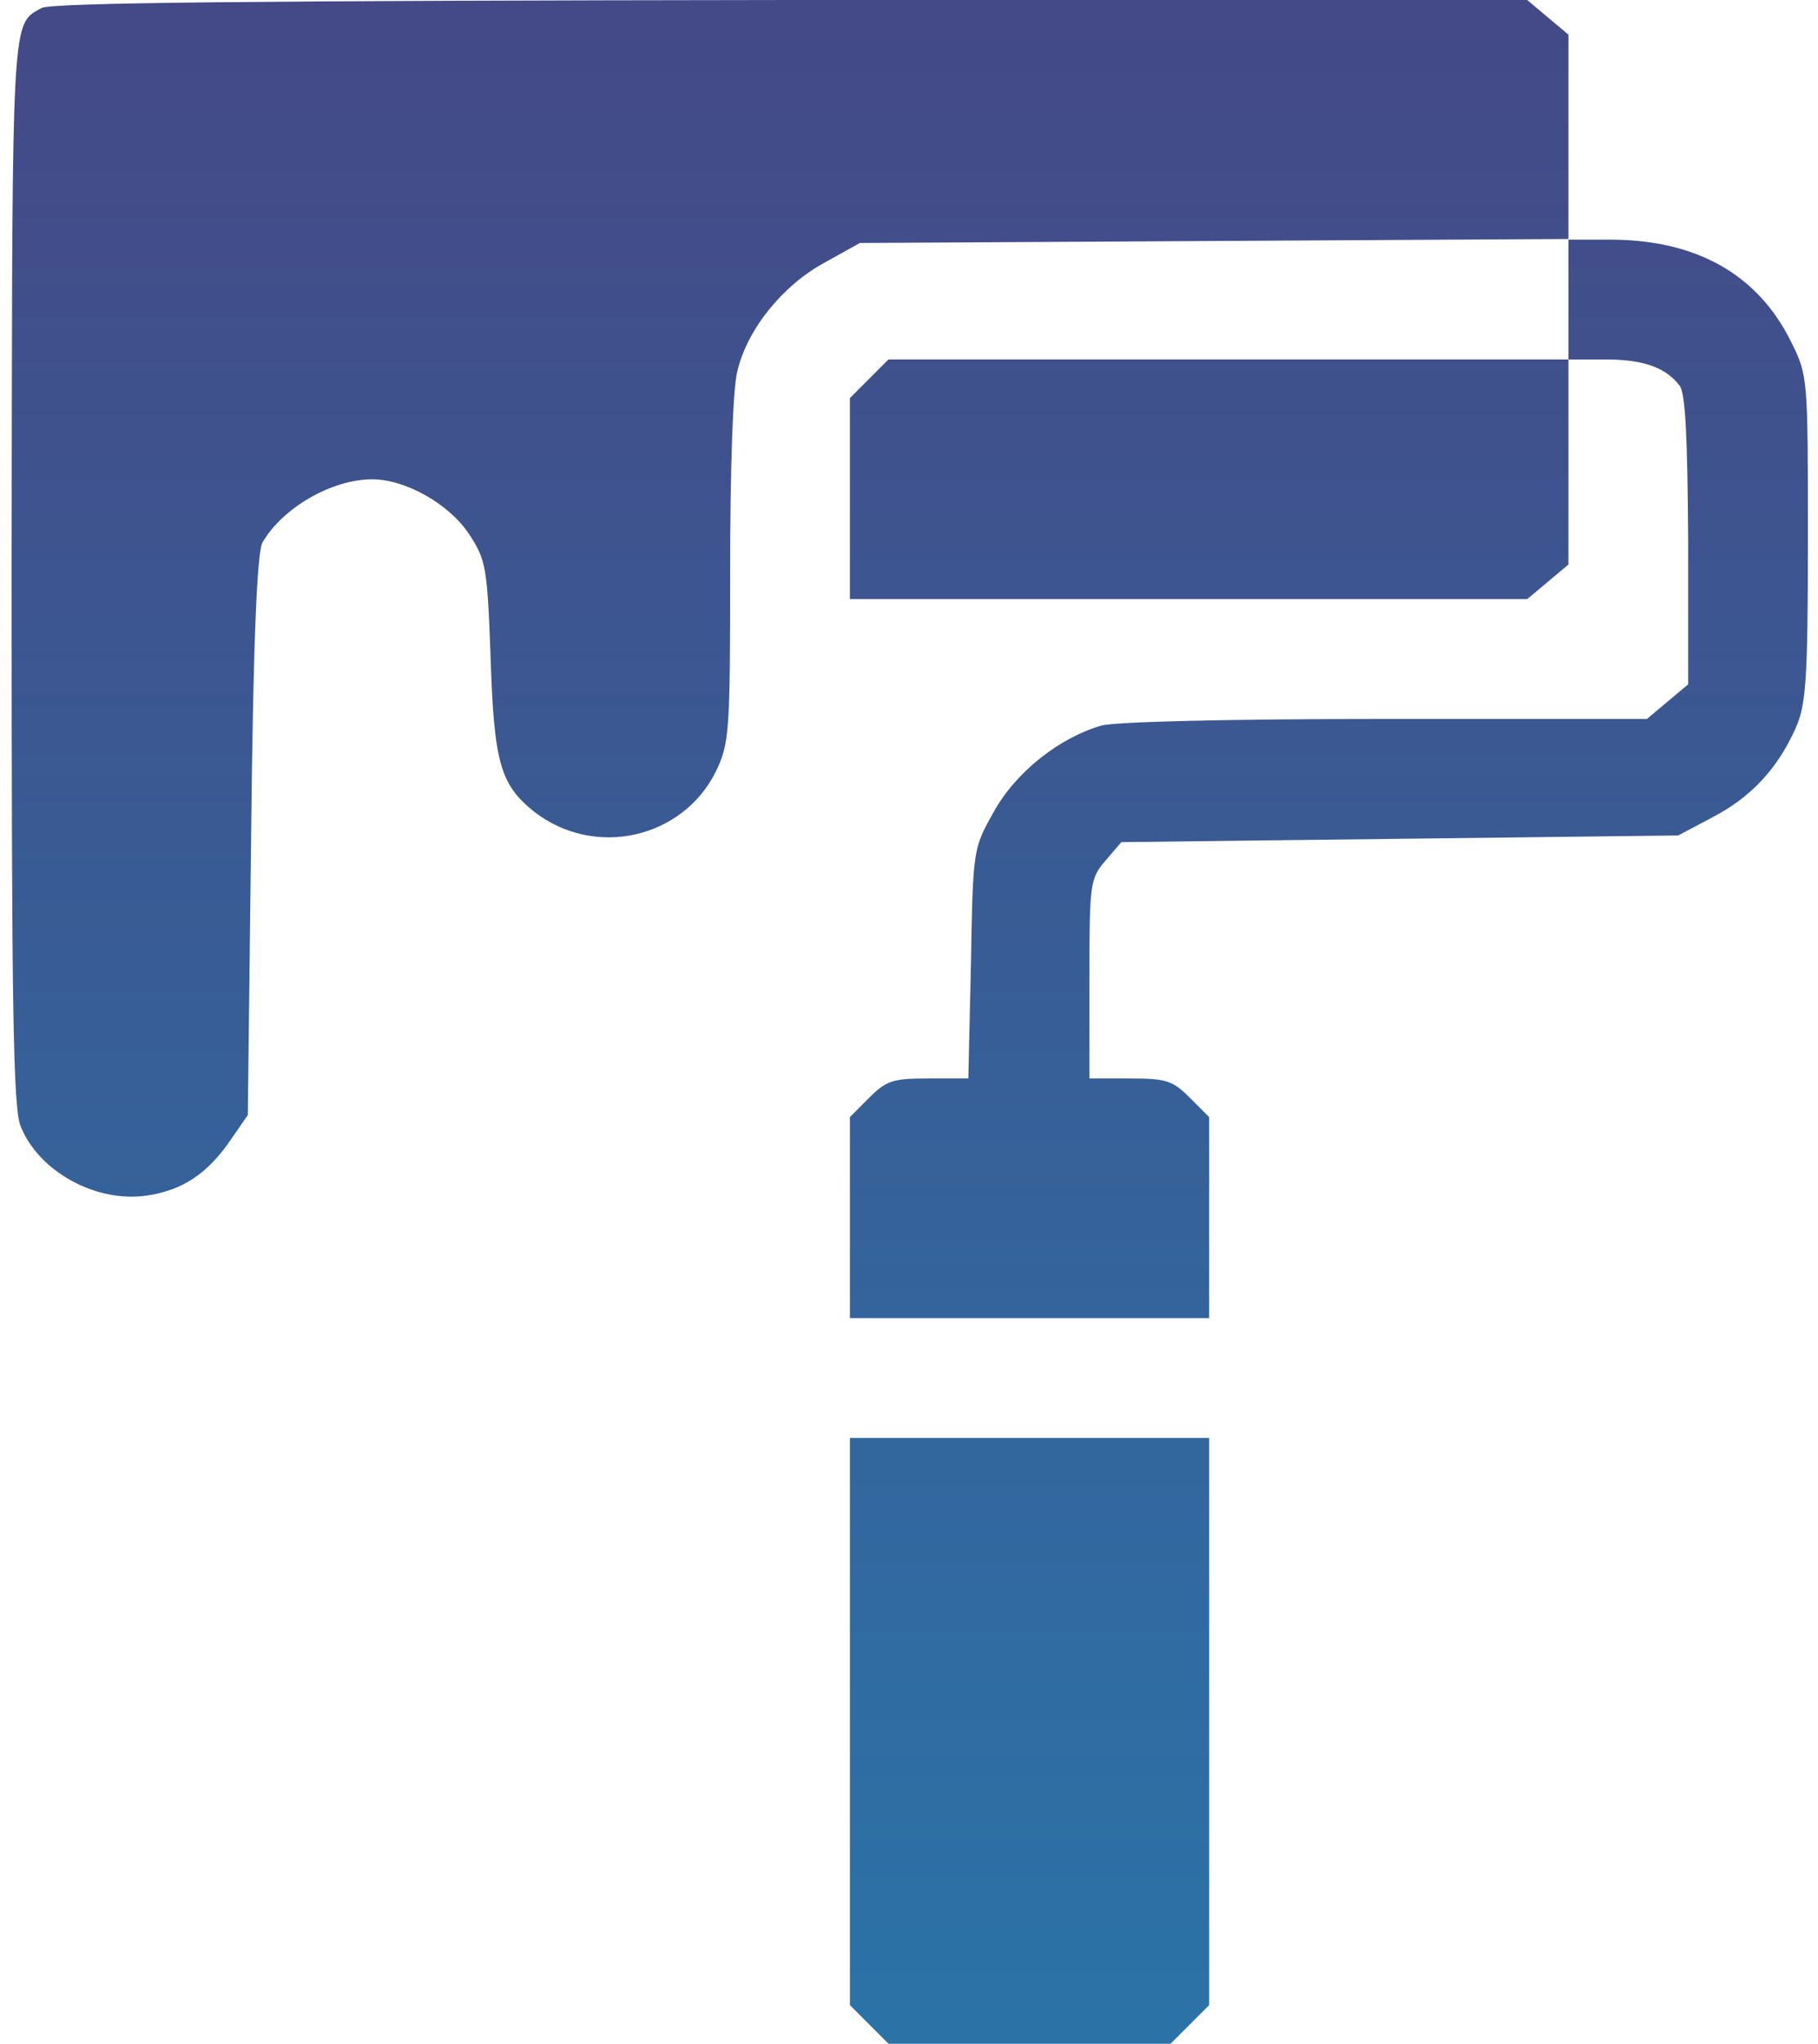 <svg width="81" height="91" viewBox="0 0 81 91" fill="none" xmlns="http://www.w3.org/2000/svg">
<path fill-rule="evenodd" clip-rule="evenodd" d="M1.431 0.606C1.554 0.515 1.693 0.445 1.852 0.356C2.297 0.119 11.13 0.03 35.258 0H68.042L68.961 0.771L69.879 1.541V6.106V10.641L54.11 10.73L38.311 10.819L36.711 11.709C34.873 12.716 33.302 14.643 32.857 16.51C32.65 17.222 32.531 20.986 32.531 25.373C32.531 32.547 32.501 33.08 31.909 34.325C30.427 37.349 26.484 38.238 23.787 36.133C22.305 34.947 22.008 33.969 21.86 29.316C21.712 25.255 21.653 24.929 20.912 23.802C20.022 22.439 18.066 21.342 16.584 21.342C14.776 21.342 12.582 22.617 11.693 24.158C11.456 24.573 11.278 28.545 11.189 37.2L11.041 49.65L10.241 50.806C9.233 52.258 8.136 52.999 6.535 53.236C4.312 53.562 1.763 52.199 0.933 50.183C0.577 49.413 0.518 44.877 0.518 25.433C0.544 3.3 0.501 1.303 1.431 0.606ZM69.879 13.339V10.671H71.747C75.571 10.671 78.298 12.212 79.78 15.177C80.55 16.718 80.55 16.747 80.55 23.98C80.55 30.383 80.462 31.42 79.987 32.458C79.187 34.236 78.001 35.511 76.282 36.4L74.77 37.2L62.38 37.349L49.96 37.497L49.249 38.327C48.567 39.127 48.538 39.334 48.538 43.603V48.02H50.346C51.946 48.02 52.243 48.108 53.013 48.879L53.873 49.739V54.215V58.691H45.87H37.867V54.215V49.739L38.726 48.879C39.497 48.108 39.793 48.02 41.364 48.02H43.143L43.261 42.892L43.261 42.883C43.35 37.823 43.351 37.792 44.269 36.163C45.247 34.384 47.204 32.843 49.071 32.309C49.723 32.132 54.792 32.013 61.787 32.013H73.377L74.296 31.242L75.215 30.472V24.069C75.185 19.475 75.097 17.489 74.83 17.163C74.207 16.362 73.229 16.006 71.54 16.006H69.879V13.339ZM69.879 16.006V20.571V25.136L68.961 25.907L68.042 26.677H52.954H37.867V22.202V17.726L38.726 16.866L39.586 16.006H54.733H69.879ZM37.867 89.281V76.653V64.026H45.87H53.873V76.653V89.281L53.013 90.14L52.154 91H45.87H39.586L38.726 90.14L37.867 89.281Z" fill="url(#paint0_linear_594_1070)"/>
<defs>
<linearGradient id="paint0_linear_594_1070" x1="2.5" y1="91" x2="2.5" y2="4.55049e-09" gradientUnits="userSpaceOnUse">
<stop stop-color="#2b73a7"/>
<stop offset="1" stop-color="#444987"/>
</linearGradient>
</defs>
</svg>
